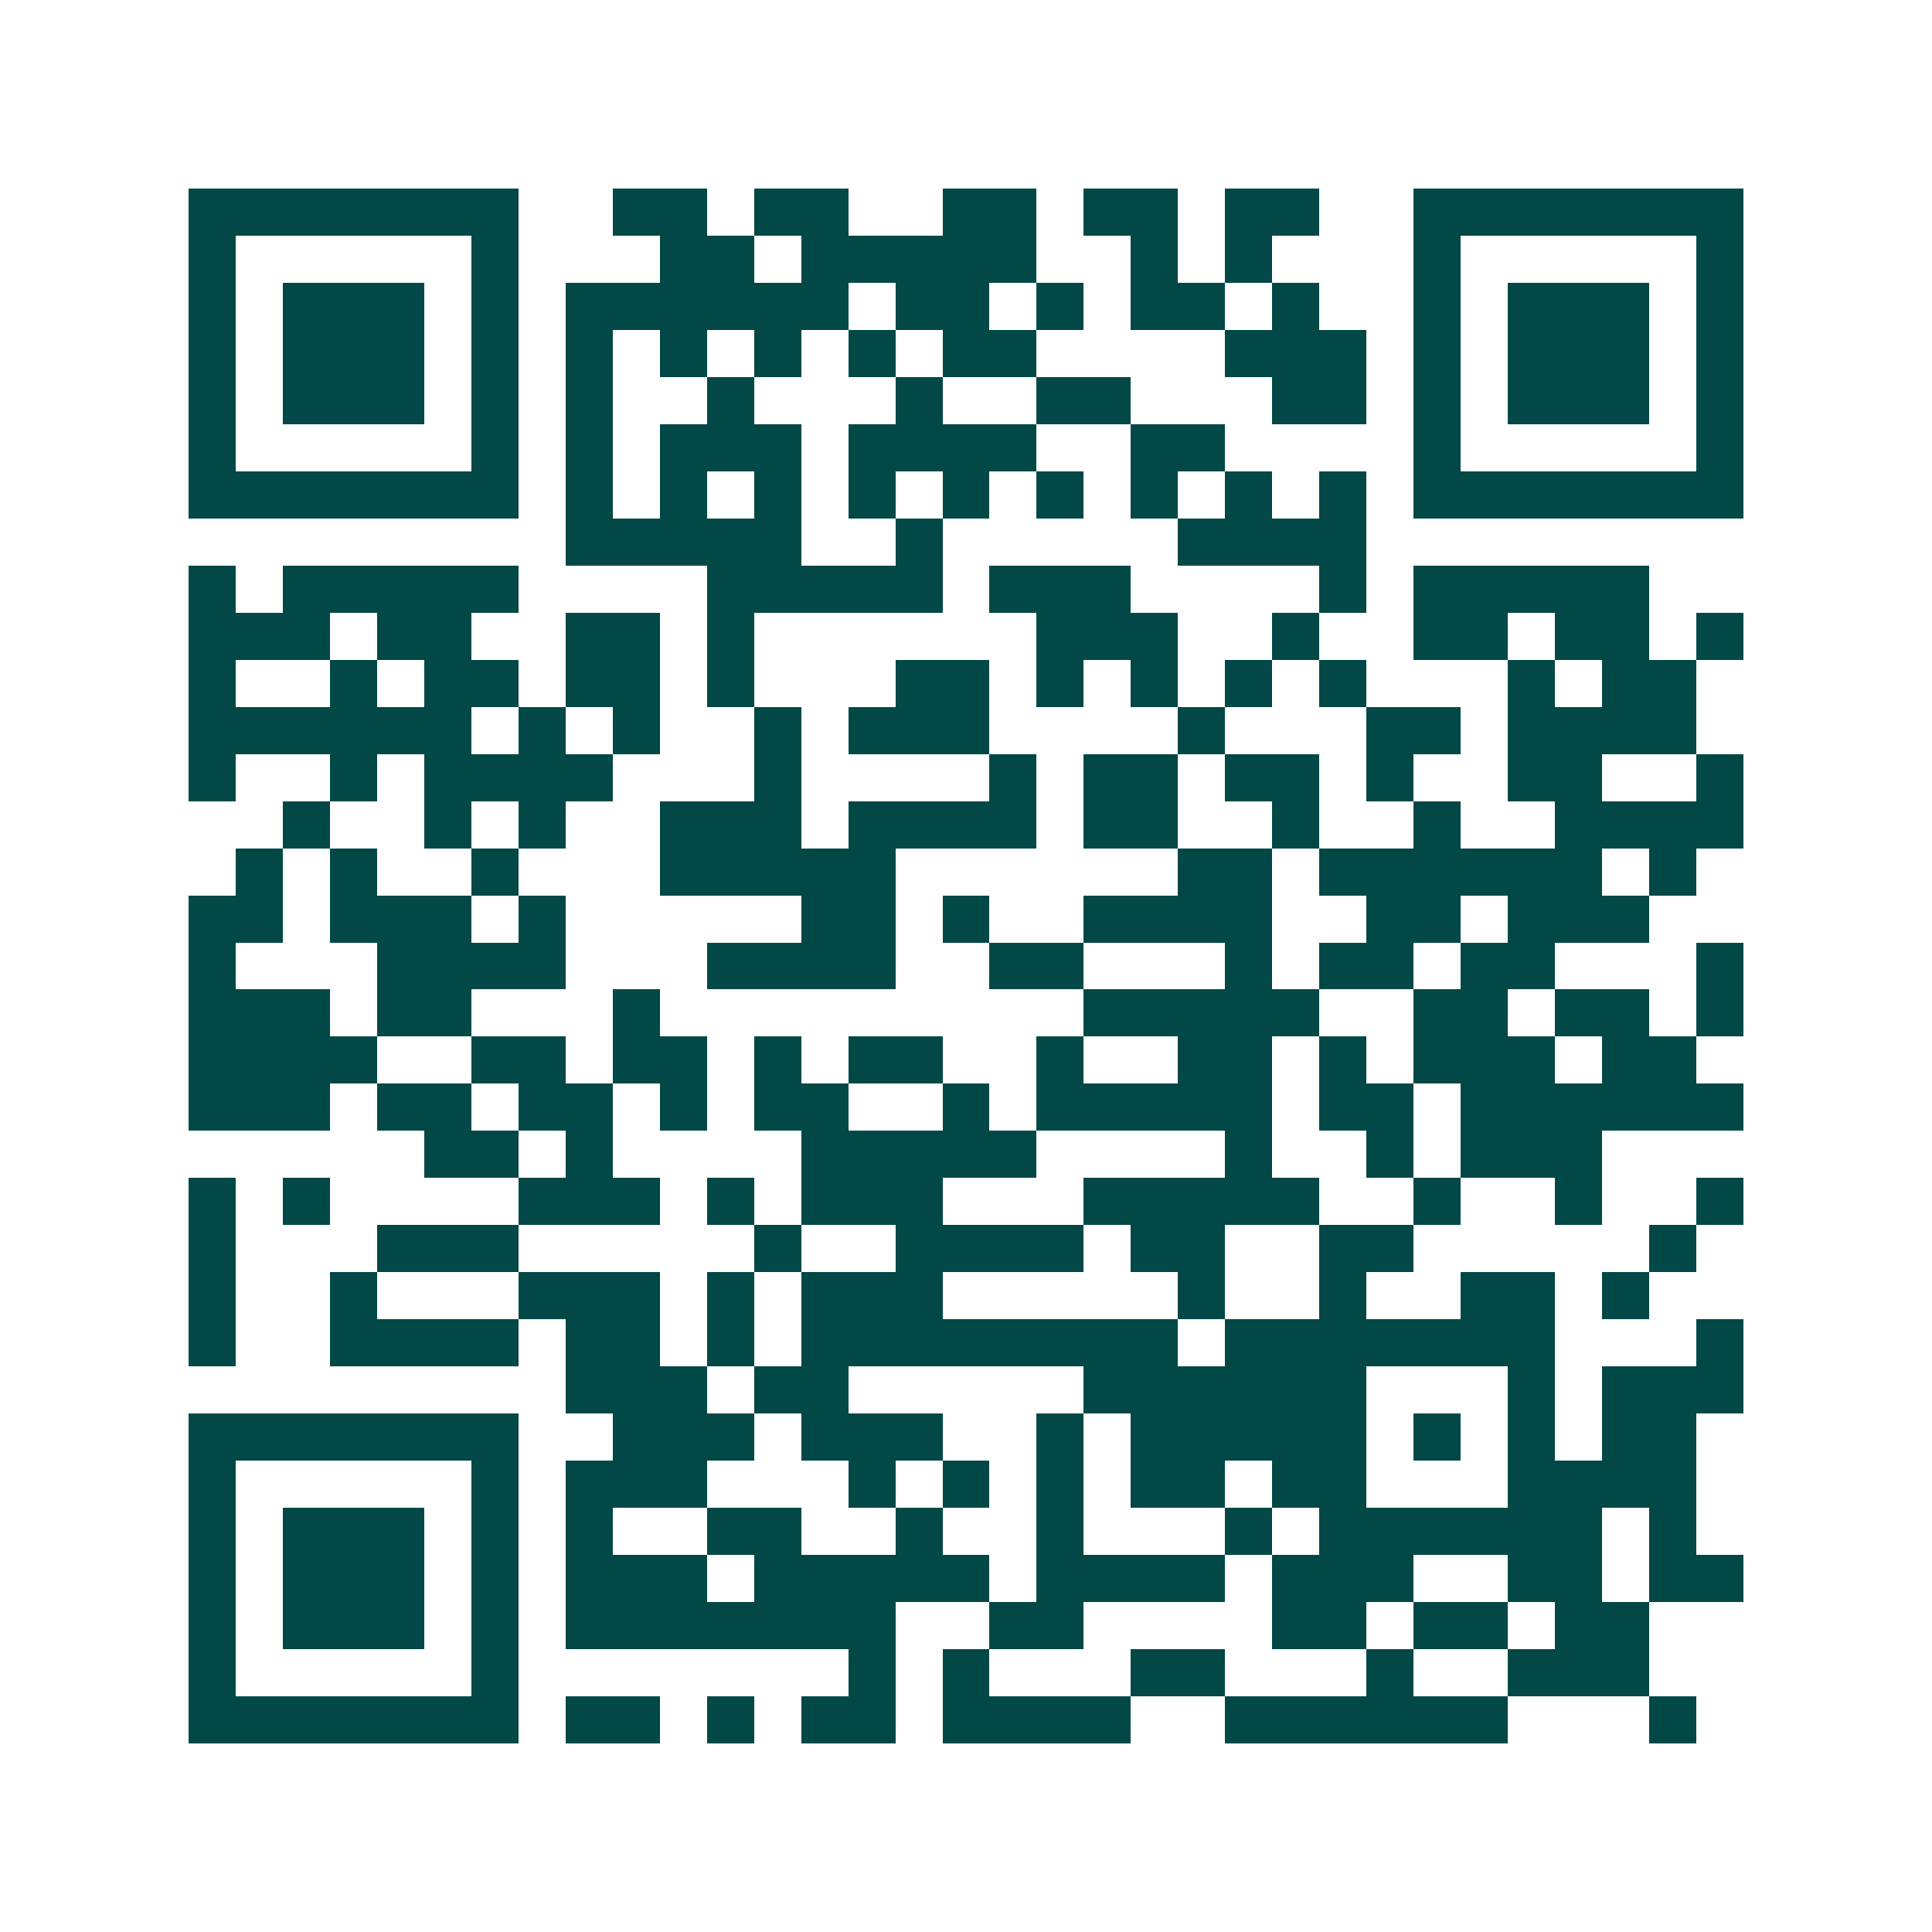 <svg xmlns="http://www.w3.org/2000/svg" width="200" height="200" viewBox="0 0 41 41" shape-rendering="crispEdges"><path fill="#ffffff" d="M0 0h41v41H0z"/><path stroke="#014847" d="M4 4.5h7m2 0h2m1 0h2m2 0h2m1 0h2m1 0h2m2 0h7M4 5.5h1m5 0h1m3 0h2m1 0h5m2 0h1m1 0h1m3 0h1m5 0h1M4 6.5h1m1 0h3m1 0h1m1 0h6m1 0h2m1 0h1m1 0h2m1 0h1m2 0h1m1 0h3m1 0h1M4 7.5h1m1 0h3m1 0h1m1 0h1m1 0h1m1 0h1m1 0h1m1 0h2m4 0h3m1 0h1m1 0h3m1 0h1M4 8.5h1m1 0h3m1 0h1m1 0h1m2 0h1m3 0h1m2 0h2m3 0h2m1 0h1m1 0h3m1 0h1M4 9.5h1m5 0h1m1 0h1m1 0h3m1 0h4m2 0h2m4 0h1m5 0h1M4 10.5h7m1 0h1m1 0h1m1 0h1m1 0h1m1 0h1m1 0h1m1 0h1m1 0h1m1 0h1m1 0h7M12 11.5h5m2 0h1m5 0h4M4 12.5h1m1 0h5m4 0h5m1 0h3m4 0h1m1 0h5M4 13.5h3m1 0h2m2 0h2m1 0h1m6 0h3m2 0h1m2 0h2m1 0h2m1 0h1M4 14.5h1m2 0h1m1 0h2m1 0h2m1 0h1m3 0h2m1 0h1m1 0h1m1 0h1m1 0h1m3 0h1m1 0h2M4 15.5h6m1 0h1m1 0h1m2 0h1m1 0h3m4 0h1m3 0h2m1 0h4M4 16.5h1m2 0h1m1 0h4m3 0h1m4 0h1m1 0h2m1 0h2m1 0h1m2 0h2m2 0h1M6 17.5h1m2 0h1m1 0h1m2 0h3m1 0h4m1 0h2m2 0h1m2 0h1m2 0h4M5 18.5h1m1 0h1m2 0h1m3 0h5m6 0h2m1 0h6m1 0h1M4 19.5h2m1 0h3m1 0h1m5 0h2m1 0h1m2 0h4m2 0h2m1 0h3M4 20.5h1m3 0h4m3 0h4m2 0h2m3 0h1m1 0h2m1 0h2m3 0h1M4 21.5h3m1 0h2m3 0h1m9 0h5m2 0h2m1 0h2m1 0h1M4 22.5h4m2 0h2m1 0h2m1 0h1m1 0h2m2 0h1m2 0h2m1 0h1m1 0h3m1 0h2M4 23.5h3m1 0h2m1 0h2m1 0h1m1 0h2m2 0h1m1 0h5m1 0h2m1 0h6M9 24.5h2m1 0h1m4 0h5m4 0h1m2 0h1m1 0h3M4 25.5h1m1 0h1m4 0h3m1 0h1m1 0h3m3 0h5m2 0h1m2 0h1m2 0h1M4 26.5h1m3 0h3m5 0h1m2 0h4m1 0h2m2 0h2m5 0h1M4 27.5h1m2 0h1m3 0h3m1 0h1m1 0h3m5 0h1m2 0h1m2 0h2m1 0h1M4 28.5h1m2 0h4m1 0h2m1 0h1m1 0h8m1 0h7m3 0h1M12 29.5h3m1 0h2m5 0h6m3 0h1m1 0h3M4 30.5h7m2 0h3m1 0h3m2 0h1m1 0h5m1 0h1m1 0h1m1 0h2M4 31.5h1m5 0h1m1 0h3m3 0h1m1 0h1m1 0h1m1 0h2m1 0h2m3 0h4M4 32.5h1m1 0h3m1 0h1m1 0h1m2 0h2m2 0h1m2 0h1m3 0h1m1 0h6m1 0h1M4 33.5h1m1 0h3m1 0h1m1 0h3m1 0h5m1 0h4m1 0h3m2 0h2m1 0h2M4 34.5h1m1 0h3m1 0h1m1 0h7m2 0h2m4 0h2m1 0h2m1 0h2M4 35.5h1m5 0h1m7 0h1m1 0h1m3 0h2m3 0h1m2 0h3M4 36.5h7m1 0h2m1 0h1m1 0h2m1 0h4m2 0h6m3 0h1"/></svg>
